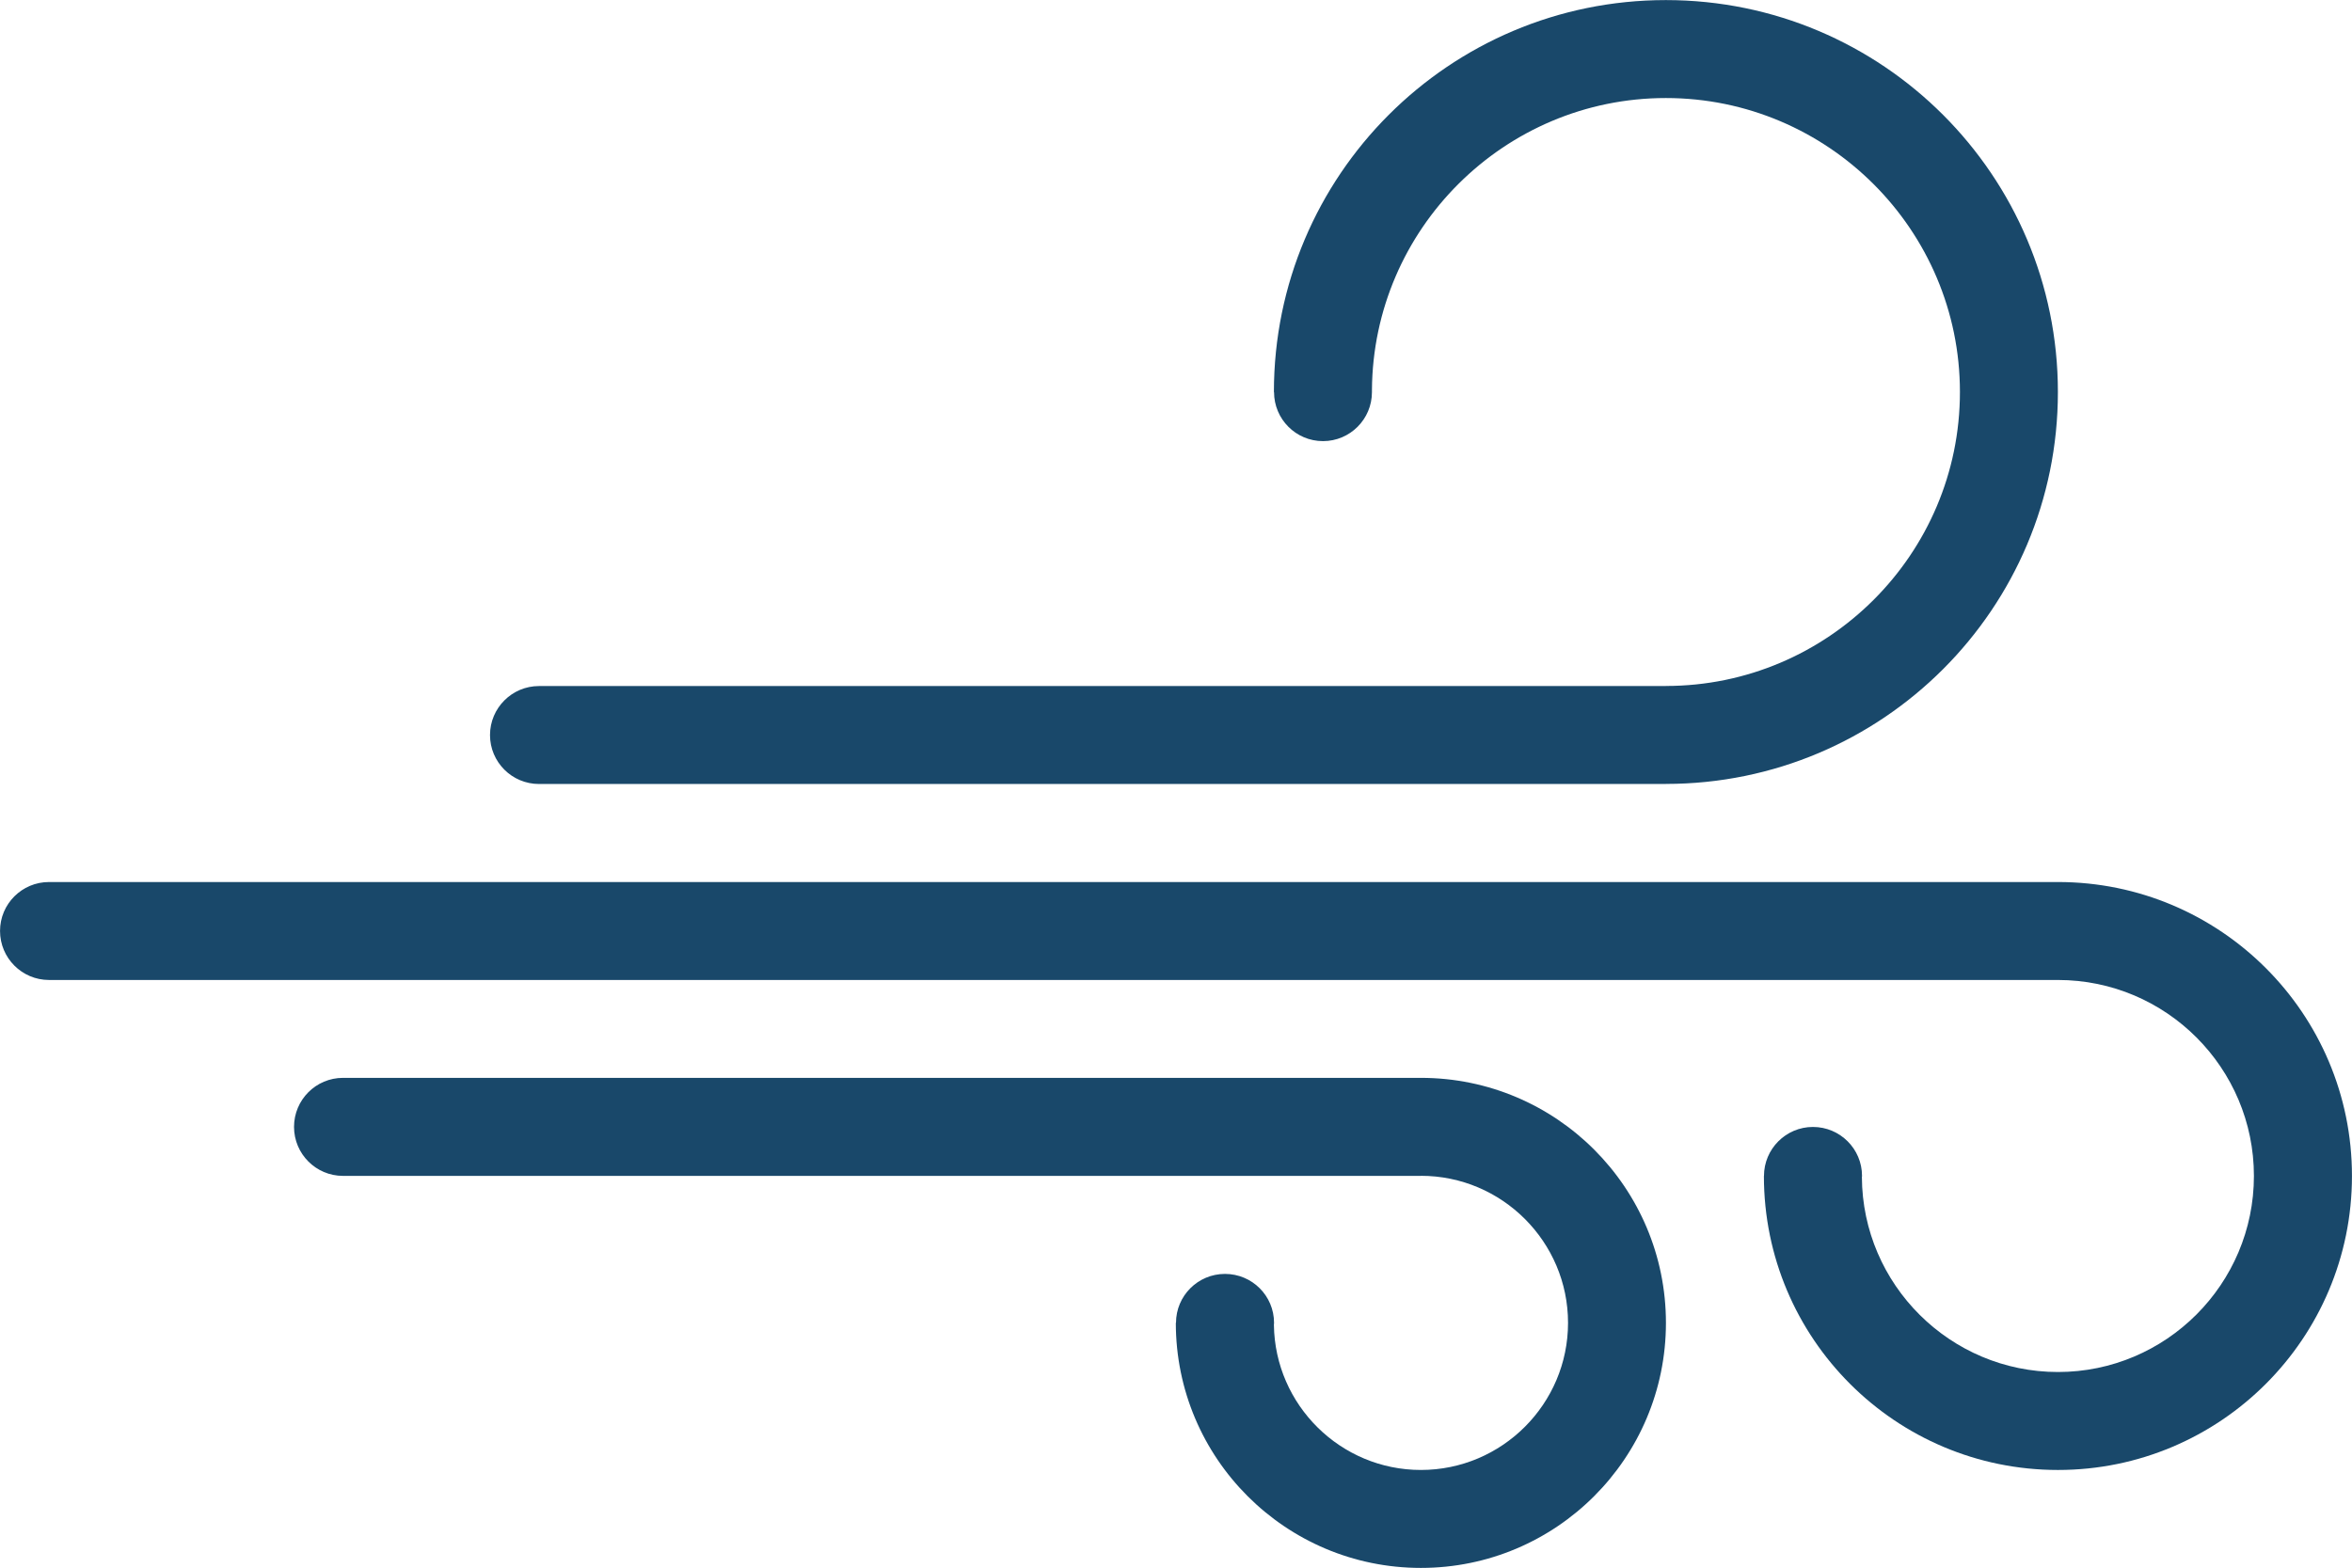 <?xml version="1.0" encoding="UTF-8" standalone="no"?><svg xmlns="http://www.w3.org/2000/svg" xmlns:xlink="http://www.w3.org/1999/xlink" fill="#000000" height="341.4" preserveAspectRatio="xMidYMid meet" version="1" viewBox="0.0 85.3 512.0 341.4" width="512" zoomAndPan="magnify"><g><g id="change1_1"><path d="M117.341,256h245.296v-0.016c47.141,0,85.341-38.202,85.341-85.326c0-47.139-38.2-85.341-85.341-85.341 c-47.122,0-85.324,38.202-85.324,85.341v0.016h0.031l0,0c0,5.891,4.765,10.672,10.655,10.672s10.656-4.781,10.656-10.672 c0-0.141,0-0.281,0-0.438c0.219-35.092,28.843-63.591,63.981-63.591c35.297,0,64.015,28.718,64.015,64.013 c0,35.28-28.718,63.998-64.015,63.998v0.016H117.341c-5.891,0-10.672,4.781-10.672,10.672S111.45,256,117.341,256z" fill="#19486a"/></g><g id="change2_1"><path d="M447.993,277.343H10.672c-5.891,0-10.664,4.766-10.664,10.656s4.773,10.672,10.664,10.672h437.321 c23.531,0,42.656,19.14,42.656,42.67s-19.125,42.686-42.656,42.686c-23.467,0-42.56-19.03-42.685-42.451 c0-0.078,0.031-0.156,0.031-0.234c0-5.891-4.781-10.672-10.688-10.672c-5.875,0-10.656,4.781-10.656,10.672l0,0h-0.016 c0,35.358,28.656,64.014,64.013,64.014c35.344,0,63.999-28.655,63.999-64.014C511.992,305.999,483.337,277.343,447.993,277.343z" fill="#19486a"/></g><g id="change3_1"><path d="M309.312,319.982L309.312,319.982H74.67c-5.891,0-10.664,4.78-10.664,10.671s4.773,10.672,10.664,10.672 h234.642v-0.016c17.655,0,32.029,14.375,32.029,32.015c0,17.655-14.374,32.03-32.029,32.03c-17.5,0-31.749-14.125-31.999-31.562 c0-0.156,0.031-0.313,0.031-0.469c0-5.891-4.781-10.656-10.68-10.656c-5.891,0-10.664,4.766-10.664,10.656h-0.039 c0,29.468,23.882,53.358,53.351,53.358c29.468,0,53.341-23.891,53.341-53.358C362.652,343.872,338.779,319.982,309.312,319.982z" fill="#19486a"/></g></g></svg>